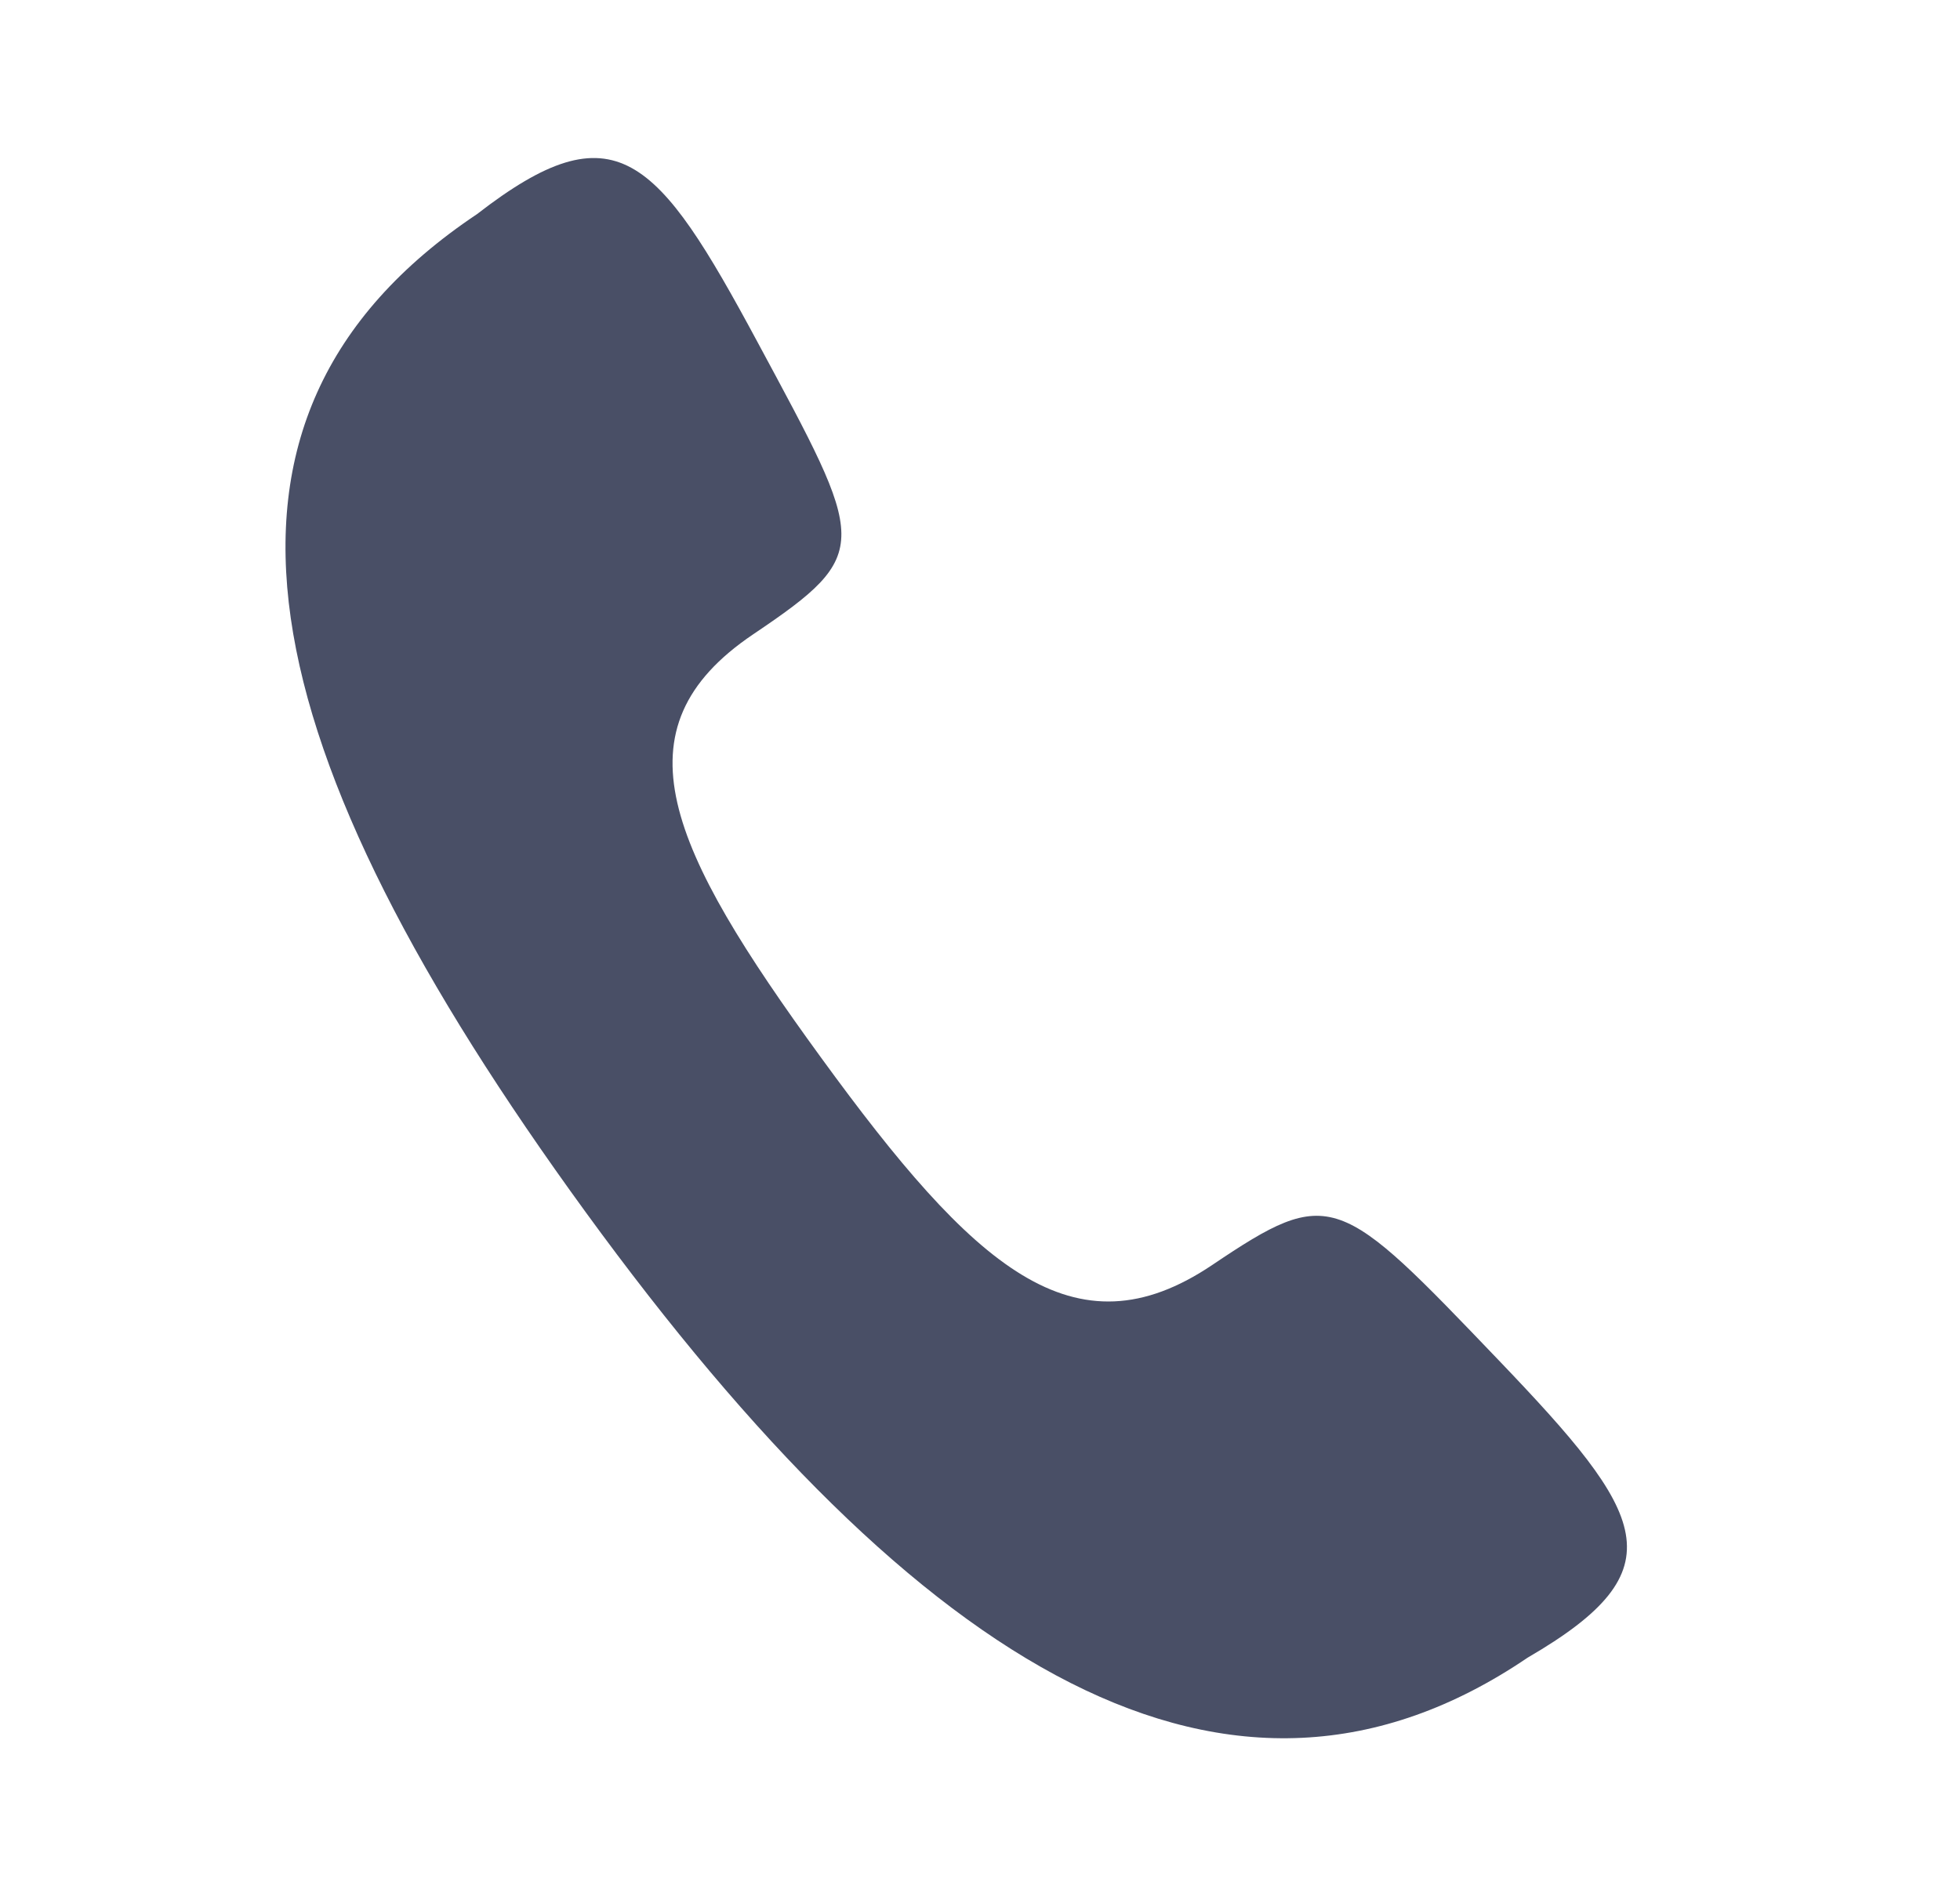 <svg width="31" height="30" viewBox="0 0 31 30" fill="none" xmlns="http://www.w3.org/2000/svg">
<path fill-rule="evenodd" clip-rule="evenodd" d="M12.989 16.736C10.575 13.421 9.692 11.531 11.914 10.034C13.824 8.747 13.698 8.603 11.979 5.408C10.392 2.456 9.73 1.693 7.544 3.388C2.683 6.638 3.977 11.913 9.264 19.178C14.552 26.444 19.456 29.42 24.163 26.224C26.566 24.828 26.047 23.968 23.707 21.523C21.174 18.877 21.053 18.746 19.174 20.012C16.985 21.486 15.402 20.052 12.989 16.736Z" fill="#494F66"/>
</svg>
